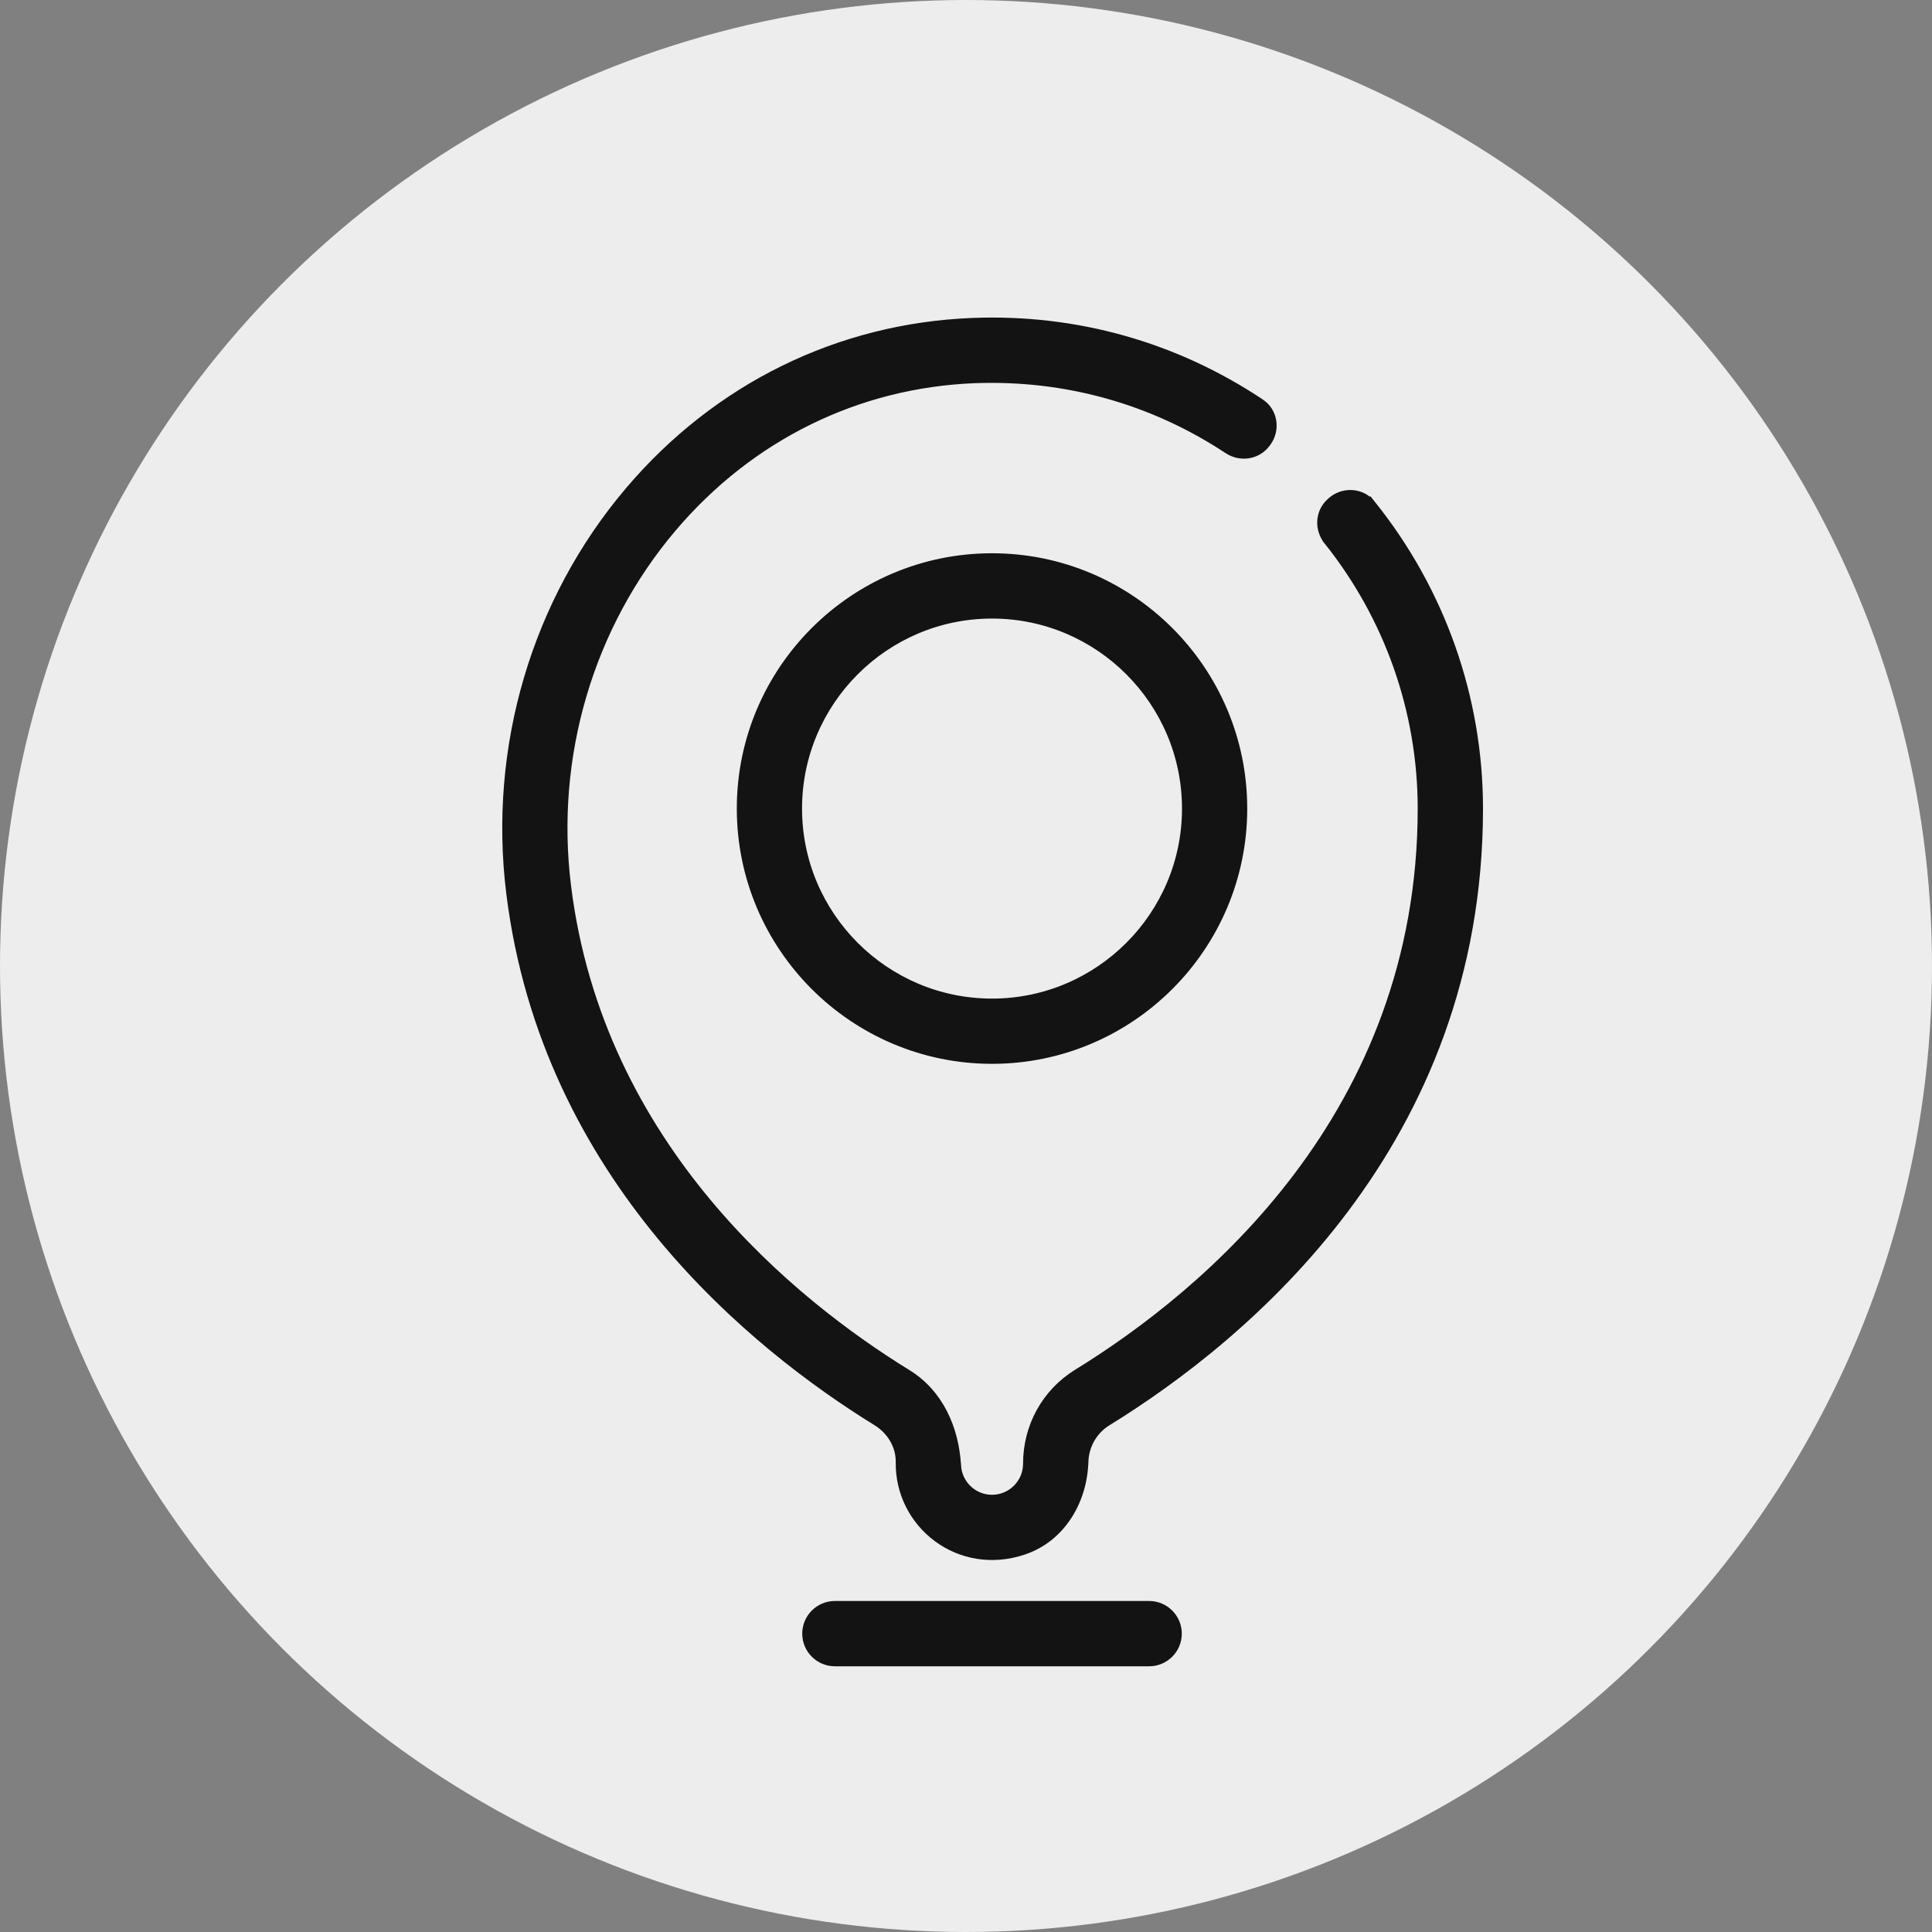 <?xml version="1.0" encoding="UTF-8"?> <svg xmlns="http://www.w3.org/2000/svg" width="30" height="30" viewBox="0 0 30 30" fill="none"><rect x="0" y="0" width="30" height="30" fill="#808080" stroke="none"/> <circle cx="15" cy="15" r="15" fill="#EDEDED"></circle> <path d="M15.404 8.641C13.246 8.641 11.491 10.397 11.491 12.555C11.491 14.713 13.246 16.469 15.404 16.469C17.562 16.469 19.317 14.713 19.317 12.555C19.317 10.397 17.562 8.641 15.404 8.641ZM15.404 15.556C13.75 15.556 12.404 14.21 12.404 12.556C12.404 10.901 13.75 9.555 15.404 9.555C17.058 9.555 18.404 10.901 18.404 12.556C18.404 14.21 17.058 15.556 15.404 15.556Z" fill="#131313" stroke="#131313" stroke-width="0.1"></path> <path d="M17.844 24.91H12.964C12.712 24.91 12.507 25.115 12.507 25.367C12.507 25.619 12.712 25.824 12.964 25.824H17.844C18.096 25.824 18.301 25.619 18.301 25.367C18.301 25.115 18.096 24.91 17.844 24.91Z" fill="#131313" stroke="#131313" stroke-width="0.1"></path> <path d="M20.664 7.774L20.664 7.774L20.65 7.787C20.469 7.949 20.457 8.22 20.607 8.407L20.646 8.376L20.607 8.407C21.549 9.586 22.064 11.045 22.064 12.556C22.064 17.308 18.72 20.08 16.721 21.312L16.747 21.355L16.721 21.312C16.229 21.615 15.936 22.145 15.936 22.729C15.936 23.022 15.697 23.261 15.404 23.261C15.121 23.261 14.889 23.038 14.873 22.759L14.823 22.762L14.873 22.759C14.84 22.178 14.598 21.627 14.095 21.317C12.342 20.238 9.319 17.819 8.817 13.756C8.568 11.745 9.166 9.721 10.456 8.202C11.657 6.788 13.319 5.971 15.136 5.9C16.542 5.848 17.891 6.223 19.058 6.994C19.258 7.126 19.527 7.089 19.673 6.894C19.673 6.894 19.673 6.894 19.673 6.894L19.684 6.879C19.834 6.678 19.793 6.385 19.581 6.245C18.25 5.358 16.707 4.924 15.101 4.987L15.101 4.987C13.025 5.068 11.128 6 9.76 7.611C8.305 9.324 7.631 11.605 7.911 13.868L7.911 13.868C8.459 18.305 11.718 20.924 13.606 22.088C13.823 22.222 13.963 22.454 13.959 22.705C13.944 23.675 14.888 24.433 15.902 24.09C16.489 23.892 16.831 23.315 16.85 22.703L16.8 22.702L16.85 22.703C16.858 22.448 16.988 22.221 17.2 22.09C19.354 20.762 22.978 17.755 22.978 12.556C22.978 10.829 22.387 9.163 21.306 7.819L21.275 7.78L21.273 7.782C21.108 7.62 20.839 7.618 20.664 7.774Z" fill="#131313" stroke="#131313" stroke-width="0.1"></path> </svg> 